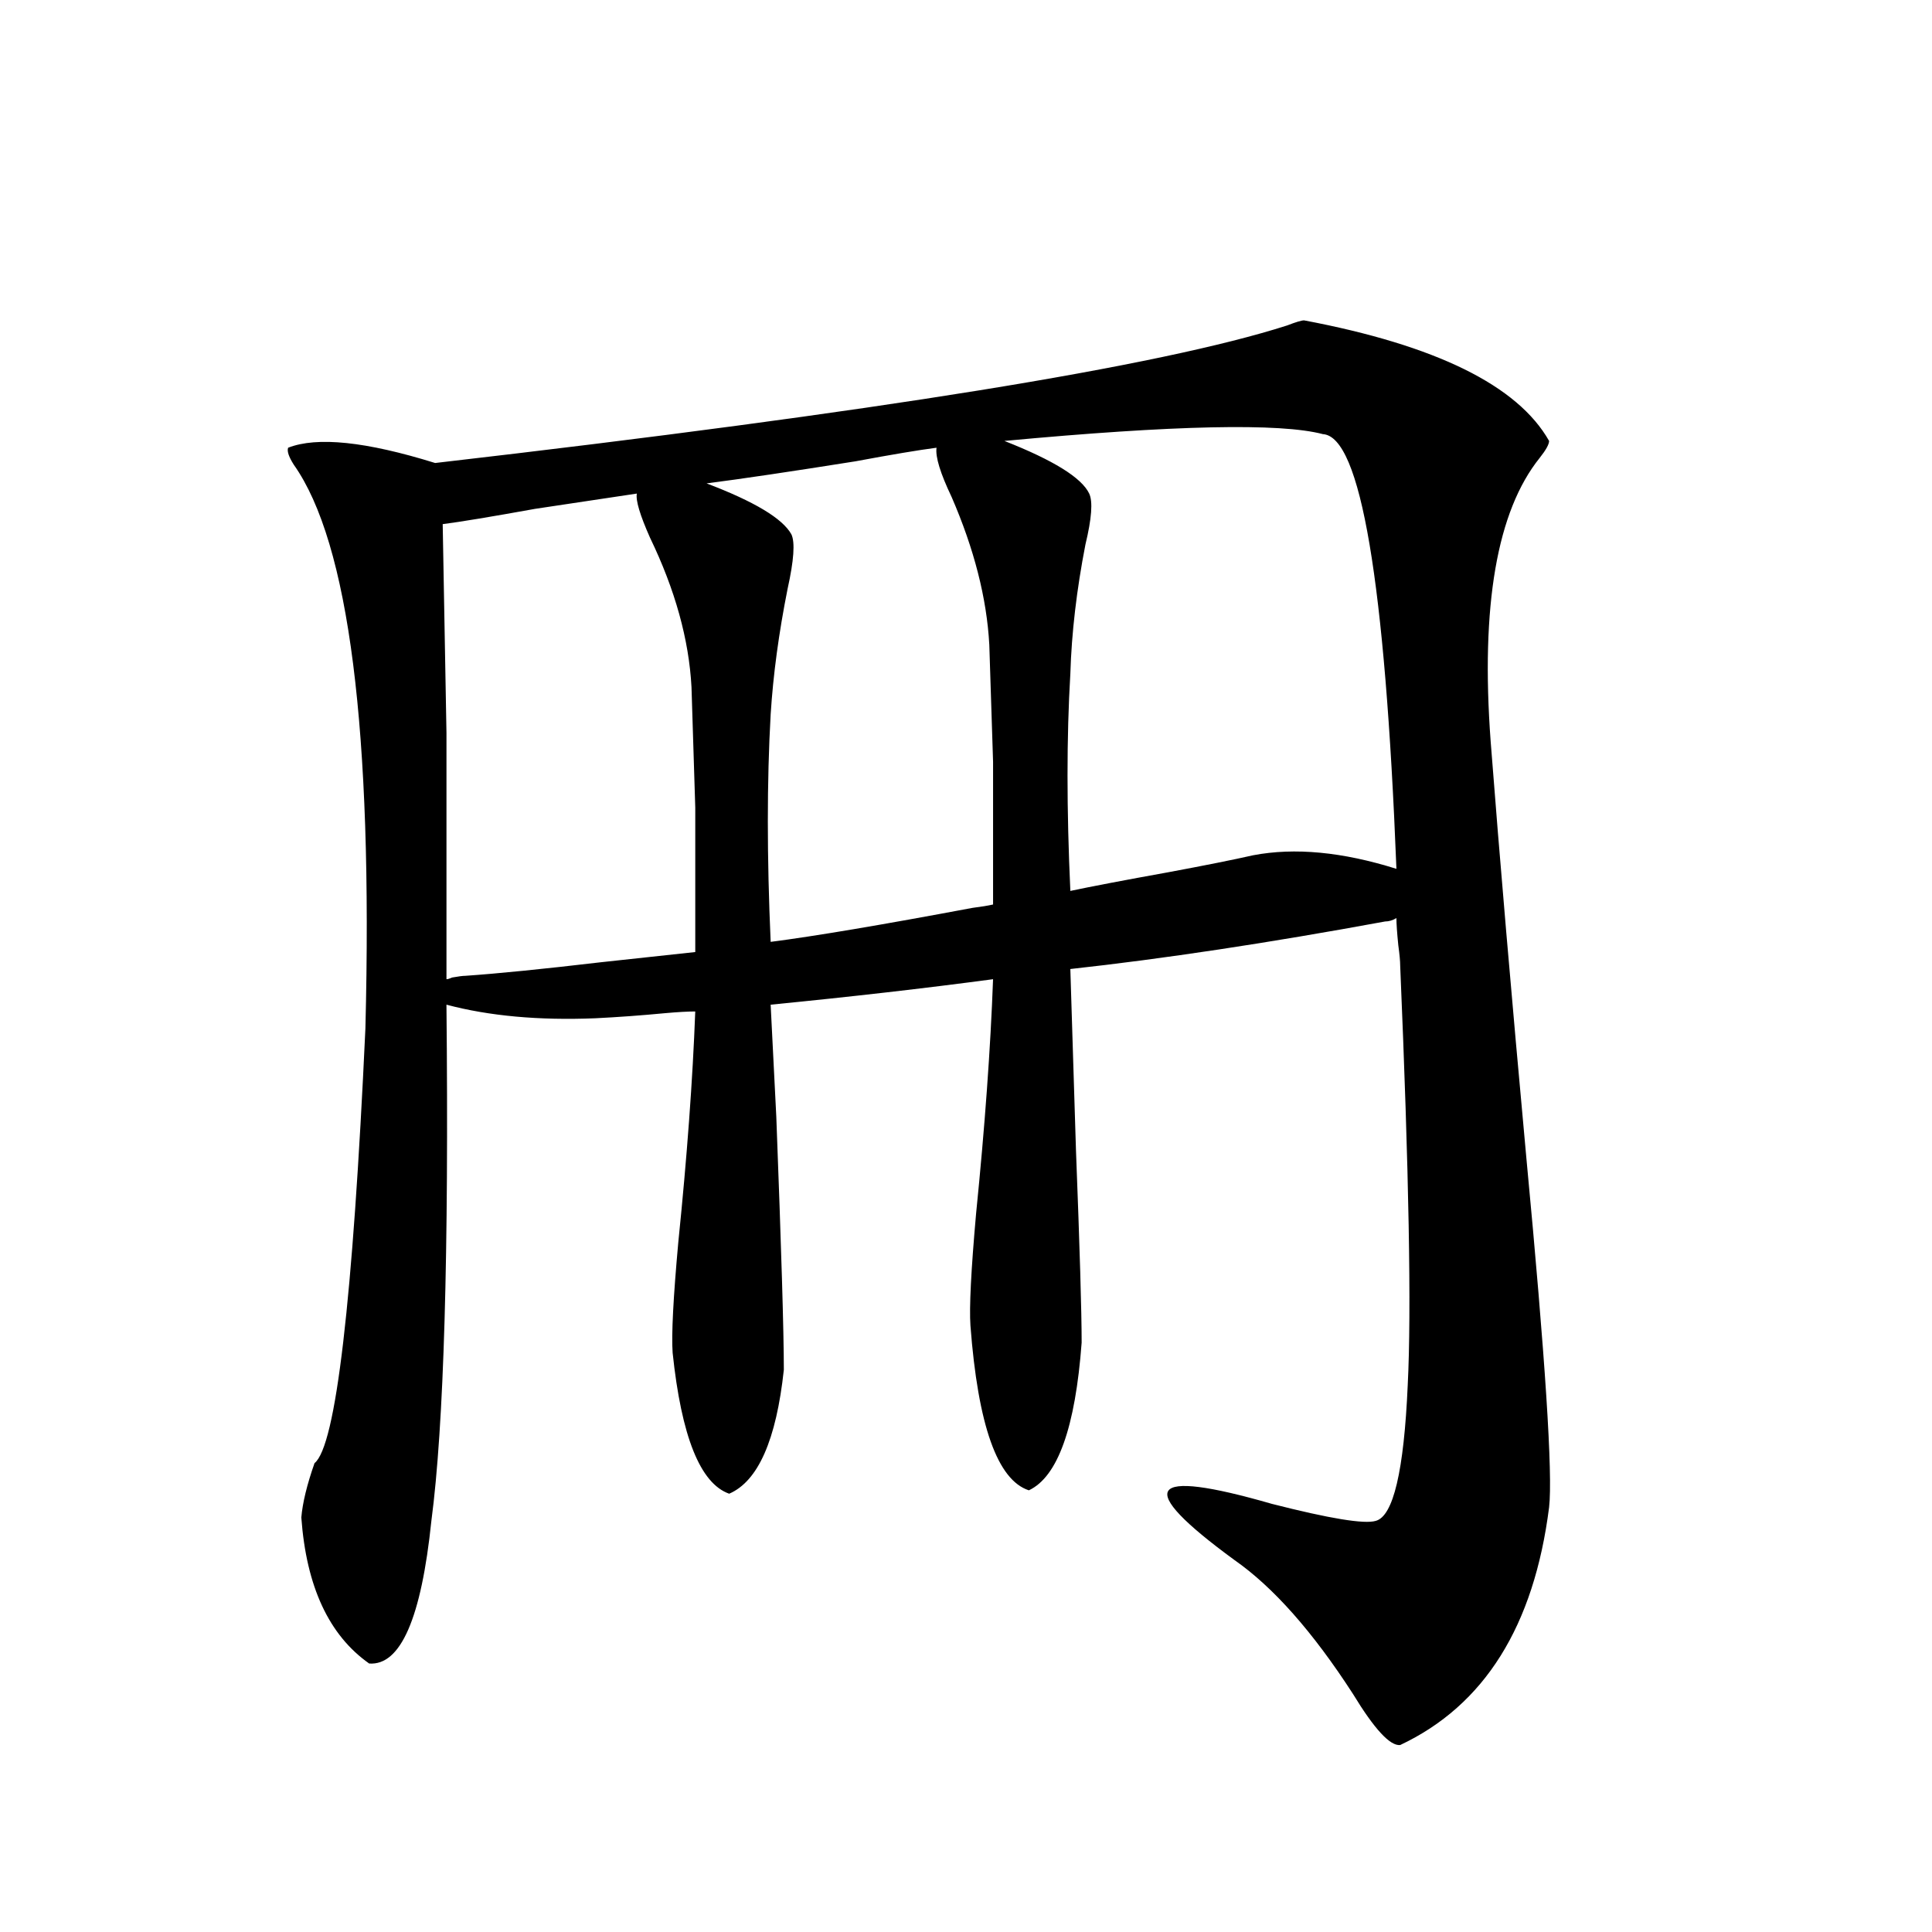 <?xml version="1.0" encoding="utf-8"?>
<!-- Generator: Adobe Illustrator 16.0.0, SVG Export Plug-In . SVG Version: 6.00 Build 0)  -->
<!DOCTYPE svg PUBLIC "-//W3C//DTD SVG 1.1//EN" "http://www.w3.org/Graphics/SVG/1.1/DTD/svg11.dtd">
<svg version="1.1" id="图层_1" xmlns="http://www.w3.org/2000/svg" xmlns:xlink="http://www.w3.org/1999/xlink" x="0px" y="0px"
	 width="1000px" height="1000px" viewBox="0 0 1000 1000" enable-background="new 0 0 1000 1000" xml:space="preserve">
<path d="M674.983,165.824c68.291,12.896,110.562,33.701,126.826,62.402c0,1.758-1.631,4.697-4.878,8.789
	c-22.118,27.549-30.578,76.465-25.365,146.777c4.543,59.189,10.731,131.26,18.536,216.211
	c9.756,103.135,13.658,163.188,11.707,180.176c-7.805,61.523-33.505,102.53-77.071,123.047c-5.213,0.577-13.338-8.212-24.39-26.367
	c-20.822-32.23-41.31-55.371-61.462-69.434c-52.041-38.081-45.532-47.749,19.512-29.004c29.908,7.622,47.804,10.547,53.657,8.789
	c9.101-2.334,14.634-25.776,16.585-70.313c1.951-38.081,0.641-110.439-3.902-217.09c0-2.334-0.335-5.85-0.976-10.547
	c-0.655-6.44-0.976-11.123-0.976-14.063c-1.951,1.182-3.902,1.758-5.854,1.758c-60.486,11.138-114.799,19.336-162.923,24.609
	c0.641,21.094,1.616,52.446,2.927,94.043c1.951,50.4,2.927,83.496,2.927,99.316c-3.262,43.945-12.362,69.434-27.316,76.465
	c-16.265-5.273-26.341-33.687-30.243-85.254c-0.655-9.365,0.32-28.701,2.927-58.008c4.543-45.112,7.47-85.542,8.78-121.289
	c-35.121,4.697-73.504,9.092-115.119,13.184c0.641,12.896,1.616,32.231,2.927,58.008c2.592,67.979,3.902,111.621,3.902,130.957
	c-3.902,36.338-13.338,57.72-28.292,64.16c-14.969-5.273-24.725-29.58-29.268-72.949c-0.655-9.365,0.32-28.413,2.927-57.129
	c4.543-44.521,7.47-84.375,8.78-119.531c-3.902,0-9.115,0.303-15.609,0.879c-12.362,1.182-24.39,2.061-36.097,2.637
	c-29.268,1.182-54.968-1.167-77.071-7.031c1.296,128.911-1.311,217.969-7.805,267.188c-5.213,50.387-15.944,74.996-32.194,73.828
	c-20.822-14.652-32.529-39.839-35.121-75.586c0.641-7.607,2.927-16.987,6.829-28.125c11.052-8.789,19.832-83.784,26.341-225
	c3.902-154.097-8.46-251.367-37.072-291.797c-2.606-4.092-3.582-7.031-2.927-8.789c14.954-5.85,40.319-3.213,76.096,7.91
	c228.287-26.367,375.266-50.098,440.965-71.191C670.746,166.703,673.673,165.824,674.983,165.824z M229.141,271.293
	c0.641,35.156,1.296,71.191,1.951,108.105c0,17.578,0,36.338,0,56.25c0,17.002,0,40.732,0,71.191c0.641,0,1.616-0.288,2.927-0.879
	c3.247-0.576,5.519-0.879,6.829-0.879c16.905-1.167,40.319-3.516,70.242-7.031c21.463-2.334,37.713-4.092,48.779-5.273
	c0-31.05,0-55.947,0-74.707c-0.655-21.094-1.311-41.885-1.951-62.402c-1.311-24.609-8.46-50.386-21.463-77.344
	c-5.213-11.714-7.484-19.336-6.829-22.852c-11.707,1.758-29.268,4.395-52.682,7.91C254.171,267.489,238.241,270.126,229.141,271.293
	z M484.744,231.742c-9.115,1.182-23.094,3.516-41.95,7.031c-33.17,5.273-58.87,9.092-77.071,11.426
	c24.71,9.38,39.344,18.169,43.901,26.367c1.951,4.106,1.296,13.486-1.951,28.125c-4.558,22.852-7.484,44.536-8.78,65.039
	c-1.951,34.58-1.951,73.828,0,117.773c22.759-2.925,57.56-8.789,104.388-17.578c4.543-0.576,8.125-1.167,10.731-1.758
	c0-30.459,0-55.068,0-73.828c-0.655-21.094-1.311-41.309-1.951-60.645c-1.311-24.019-7.805-49.507-19.512-76.465
	C486.695,244.926,484.089,236.439,484.744,231.742z M648.643,442.68c21.463-4.092,46.173-1.758,74.145,7.031
	c-5.854-148.823-18.536-223.818-38.048-225c-22.118-5.85-77.071-4.683-164.874,3.516c25.365,9.971,39.999,19.048,43.901,27.246
	c1.951,4.106,1.296,12.896-1.951,26.367c-4.558,23.442-7.164,45.703-7.805,66.797c-1.951,32.822-1.951,70.313,0,112.5
	c11.052-2.334,27.957-5.562,50.73-9.668C623.598,447.953,638.231,445.028,648.643,442.68z"/>
</svg>
